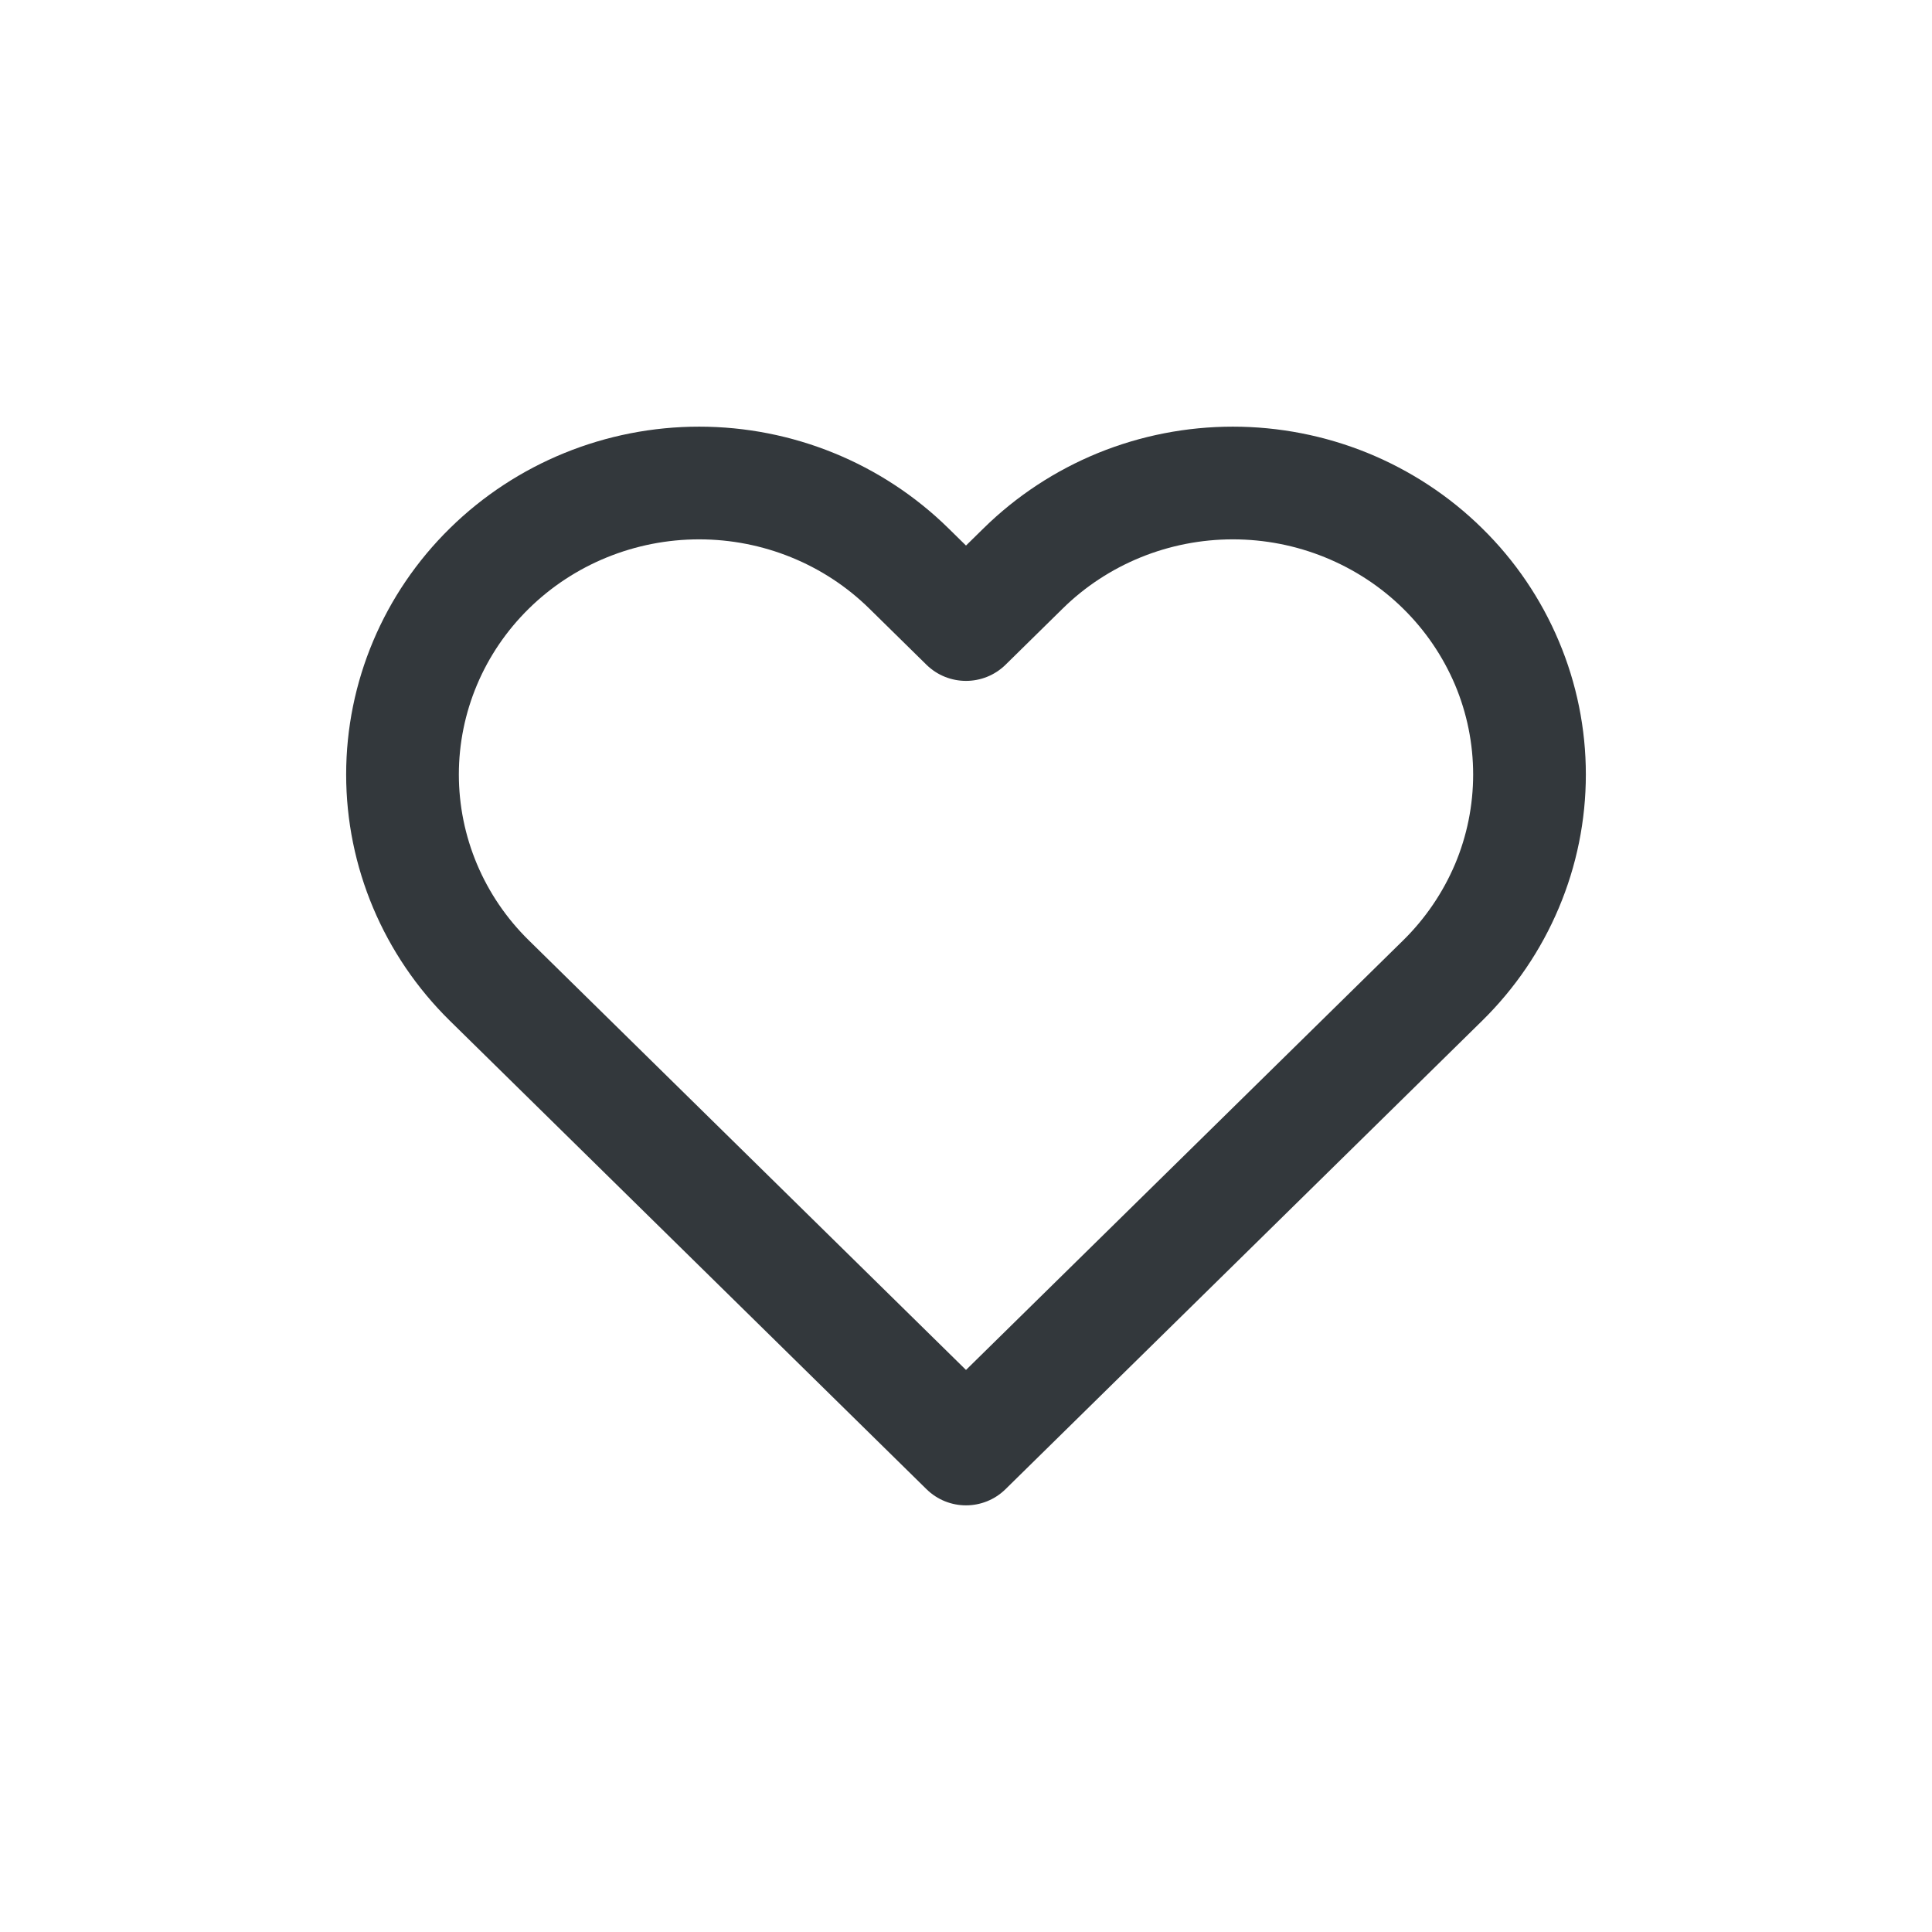 <svg width="24" height="24" viewBox="0 0 24 24" fill="none" xmlns="http://www.w3.org/2000/svg">
<path fill-rule="evenodd" clip-rule="evenodd" d="M13.641 5.627C14.172 5.411 14.741 5.3 15.315 5.3C15.889 5.3 16.458 5.411 16.989 5.627C17.52 5.844 18.004 6.161 18.411 6.562C18.819 6.962 19.143 7.439 19.364 7.964C19.586 8.489 19.7 9.052 19.7 9.621C19.7 10.19 19.586 10.754 19.364 11.279C19.143 11.804 18.819 12.28 18.411 12.681C18.411 12.681 18.411 12.681 18.411 12.681L12.491 18.499C12.218 18.767 11.782 18.767 11.509 18.499L5.589 12.681C4.765 11.871 4.3 10.771 4.3 9.621C4.3 8.471 4.765 7.371 5.589 6.562C6.412 5.753 7.526 5.3 8.685 5.3C9.844 5.3 10.957 5.753 11.781 6.562L12 6.777L12.219 6.562C12.219 6.562 12.219 6.562 12.219 6.562C12.627 6.161 13.11 5.844 13.641 5.627ZM15.315 6.7C14.922 6.7 14.532 6.776 14.169 6.924C13.806 7.072 13.477 7.288 13.201 7.56L12.491 8.258C12.218 8.525 11.782 8.525 11.509 8.258L10.799 7.56C10.241 7.011 9.48 6.7 8.685 6.7C7.889 6.7 7.129 7.011 6.57 7.56C6.011 8.109 5.7 8.851 5.7 9.621C5.7 10.392 6.011 11.134 6.57 11.682L12 17.018L17.43 11.682C17.706 11.411 17.925 11.088 18.075 10.735C18.224 10.382 18.3 10.003 18.3 9.621C18.3 9.239 18.224 8.861 18.075 8.507C17.925 8.154 17.707 7.832 17.43 7.56C17.154 7.288 16.824 7.072 16.461 6.924C16.098 6.776 15.709 6.7 15.315 6.7Z" fill="#33383C"/>
</svg>
